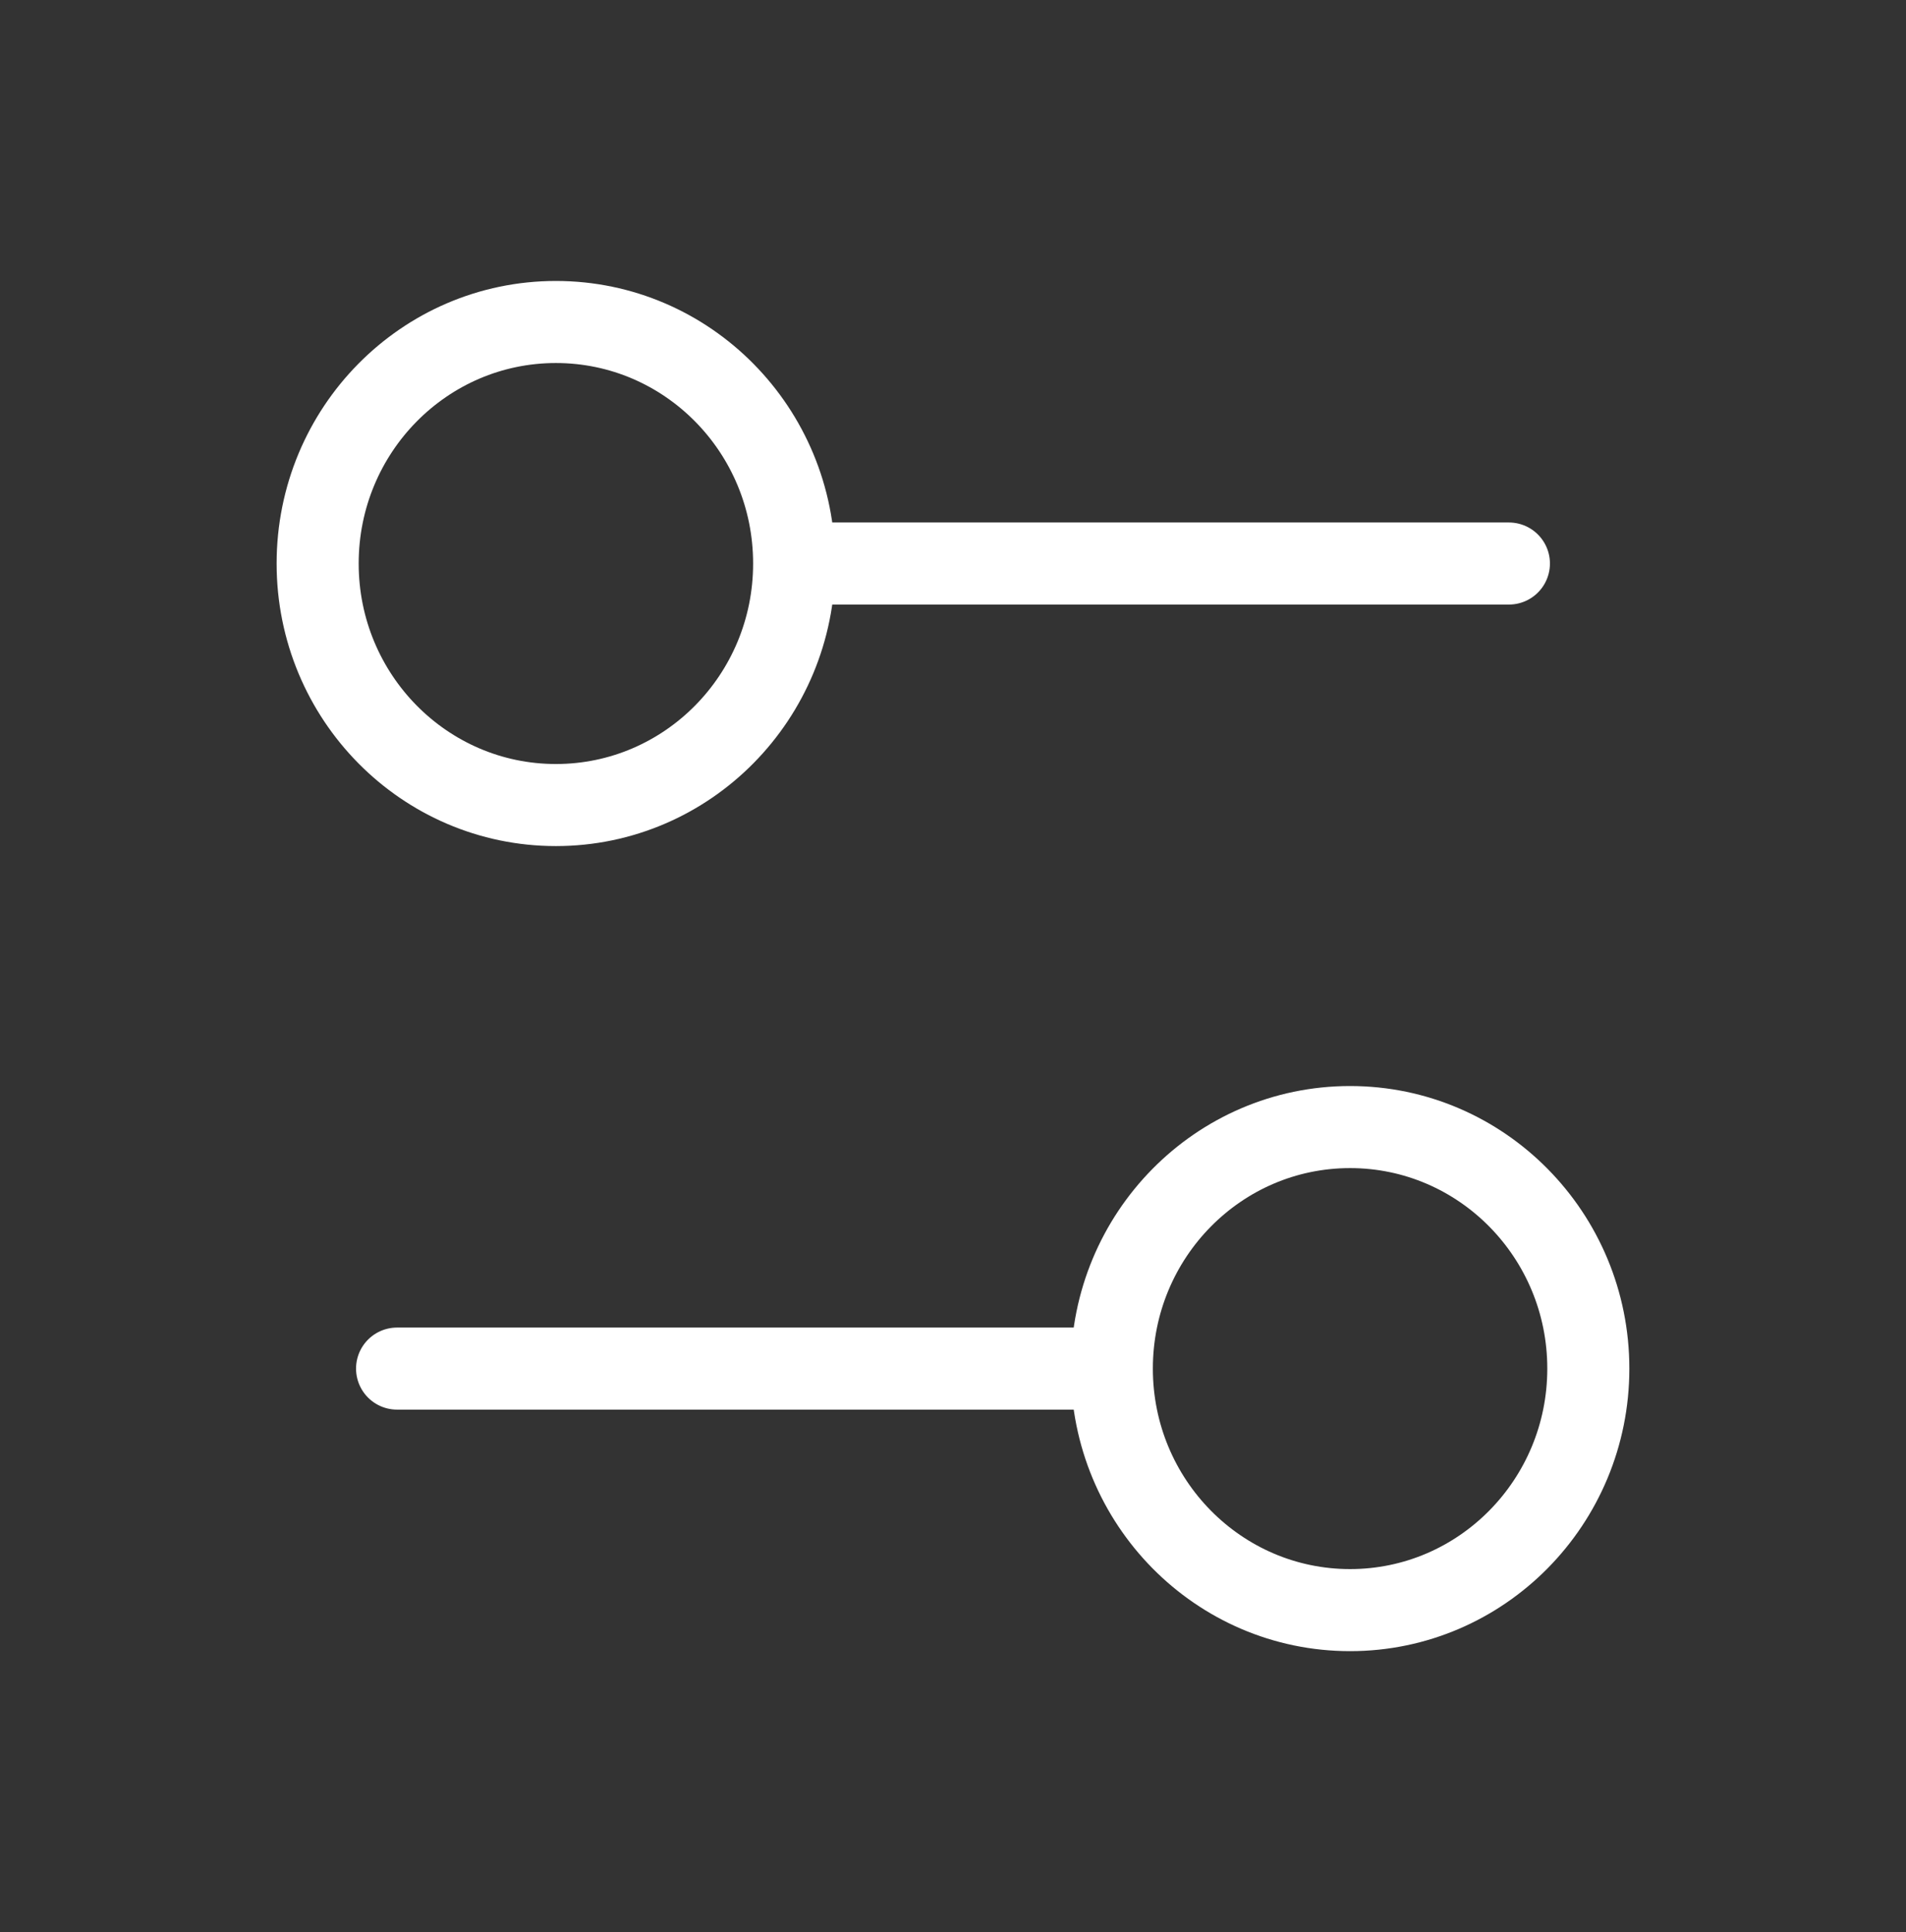 <svg xmlns="http://www.w3.org/2000/svg" width="73" height="74" viewBox="0 0 73 74" fill="none"><rect x="0" y="0" width="73" height="74" fill="#333333" stroke="none"/><path d="M42.583 52.415H15.208M42.583 52.415C42.583 57.524 46.668 61.665 51.708 61.665C56.747 61.665 60.833 57.524 60.833 52.415C60.833 47.307 56.747 43.165 51.708 43.165C46.668 43.165 42.583 47.307 42.583 52.415ZM57.791 21.582H30.416M30.416 21.582C30.416 26.691 26.331 30.832 21.291 30.832C16.251 30.832 12.166 26.691 12.166 21.582C12.166 16.473 16.251 12.332 21.291 12.332C26.331 12.332 30.416 16.473 30.416 21.582Z" stroke="white" stroke-width="3.143" stroke-linecap="round" stroke-linejoin="round"></path></svg>